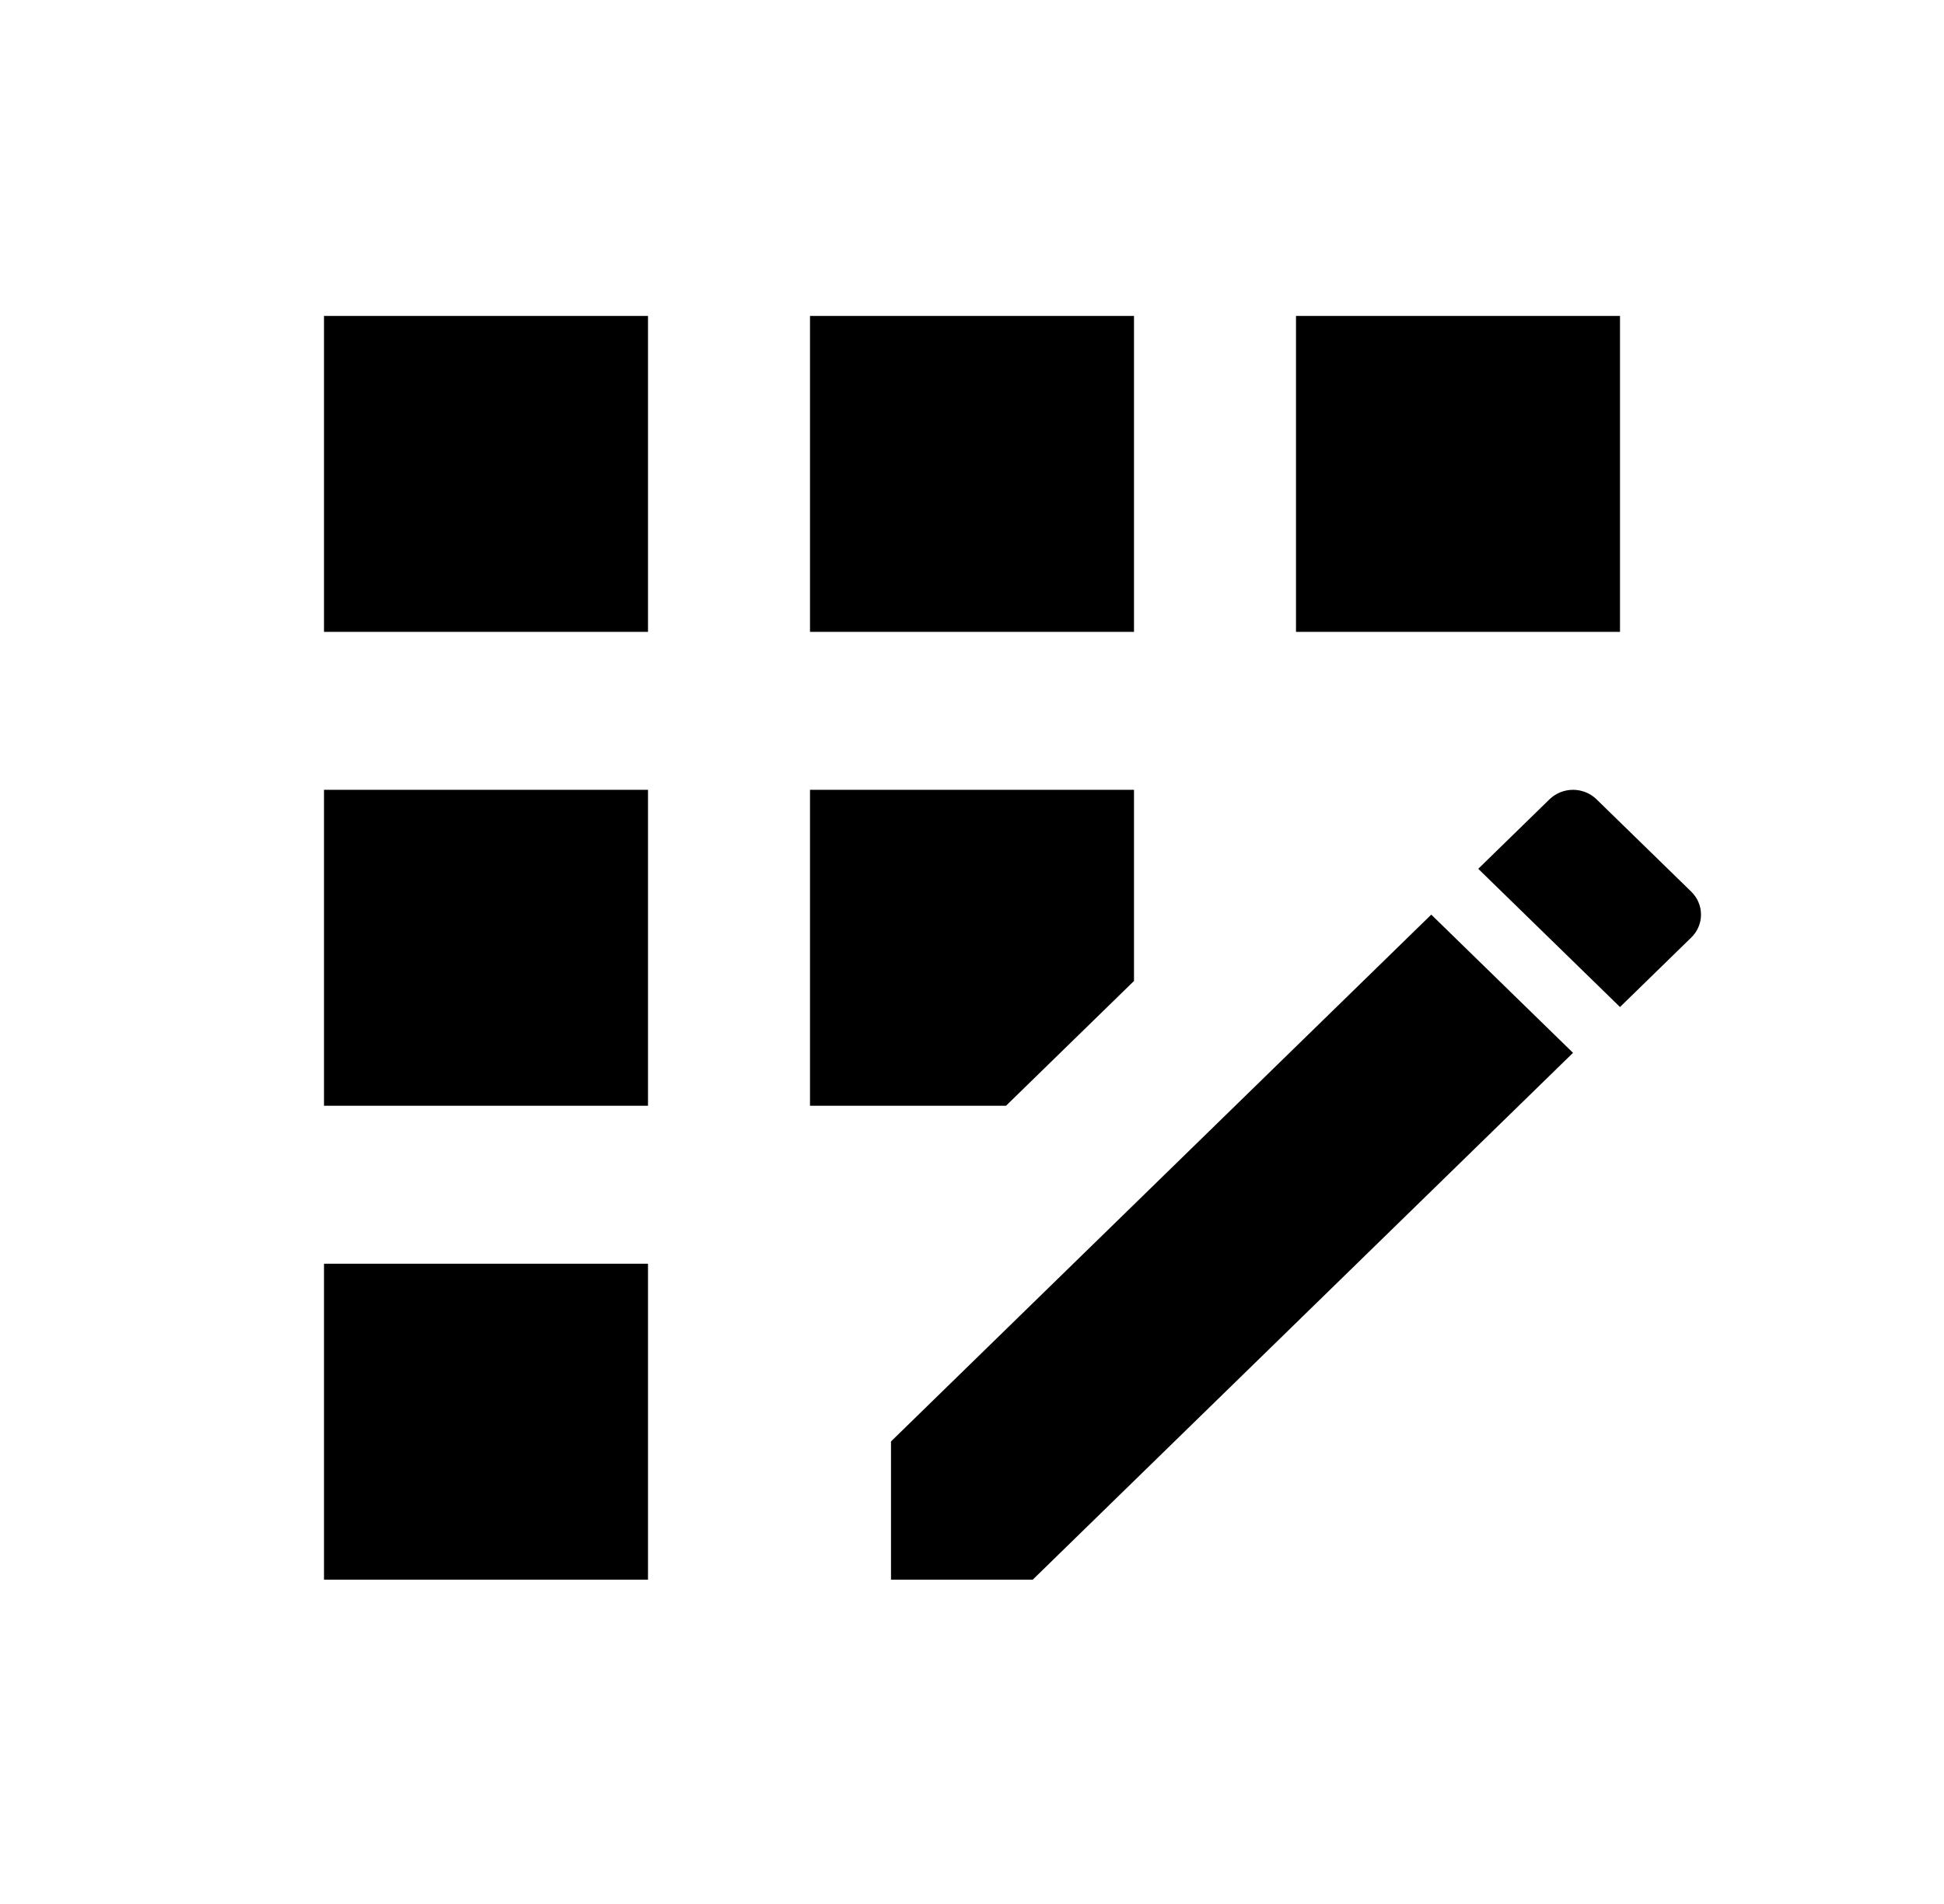 <svg width="48" height="47" viewBox="0 0 48 47" fill="none" xmlns="http://www.w3.org/2000/svg">
<path d="M20 7.799H28V15.598H20V7.799ZM8 31.196H16V38.995H8V31.196ZM8 19.497H16V27.296H8V19.497ZM8 7.799H16V15.598H8V7.799ZM28 24.216V19.497H20V27.296H24.84L28 24.216ZM41.76 22.012L39.42 19.731C39.344 19.657 39.253 19.598 39.154 19.558C39.054 19.518 38.948 19.497 38.84 19.497C38.732 19.497 38.626 19.518 38.526 19.558C38.427 19.598 38.336 19.657 38.26 19.731L36.5 21.447L40 24.859L41.76 23.143C41.836 23.069 41.897 22.981 41.938 22.884C41.979 22.787 42 22.683 42 22.578C42 22.473 41.979 22.369 41.938 22.272C41.897 22.175 41.836 22.087 41.76 22.012V22.012ZM22 35.583V38.995H25.5L38.84 25.99L35.34 22.578L22 35.583ZM32 7.799H40V15.598H32V7.799Z" fill="black"/>
</svg>
